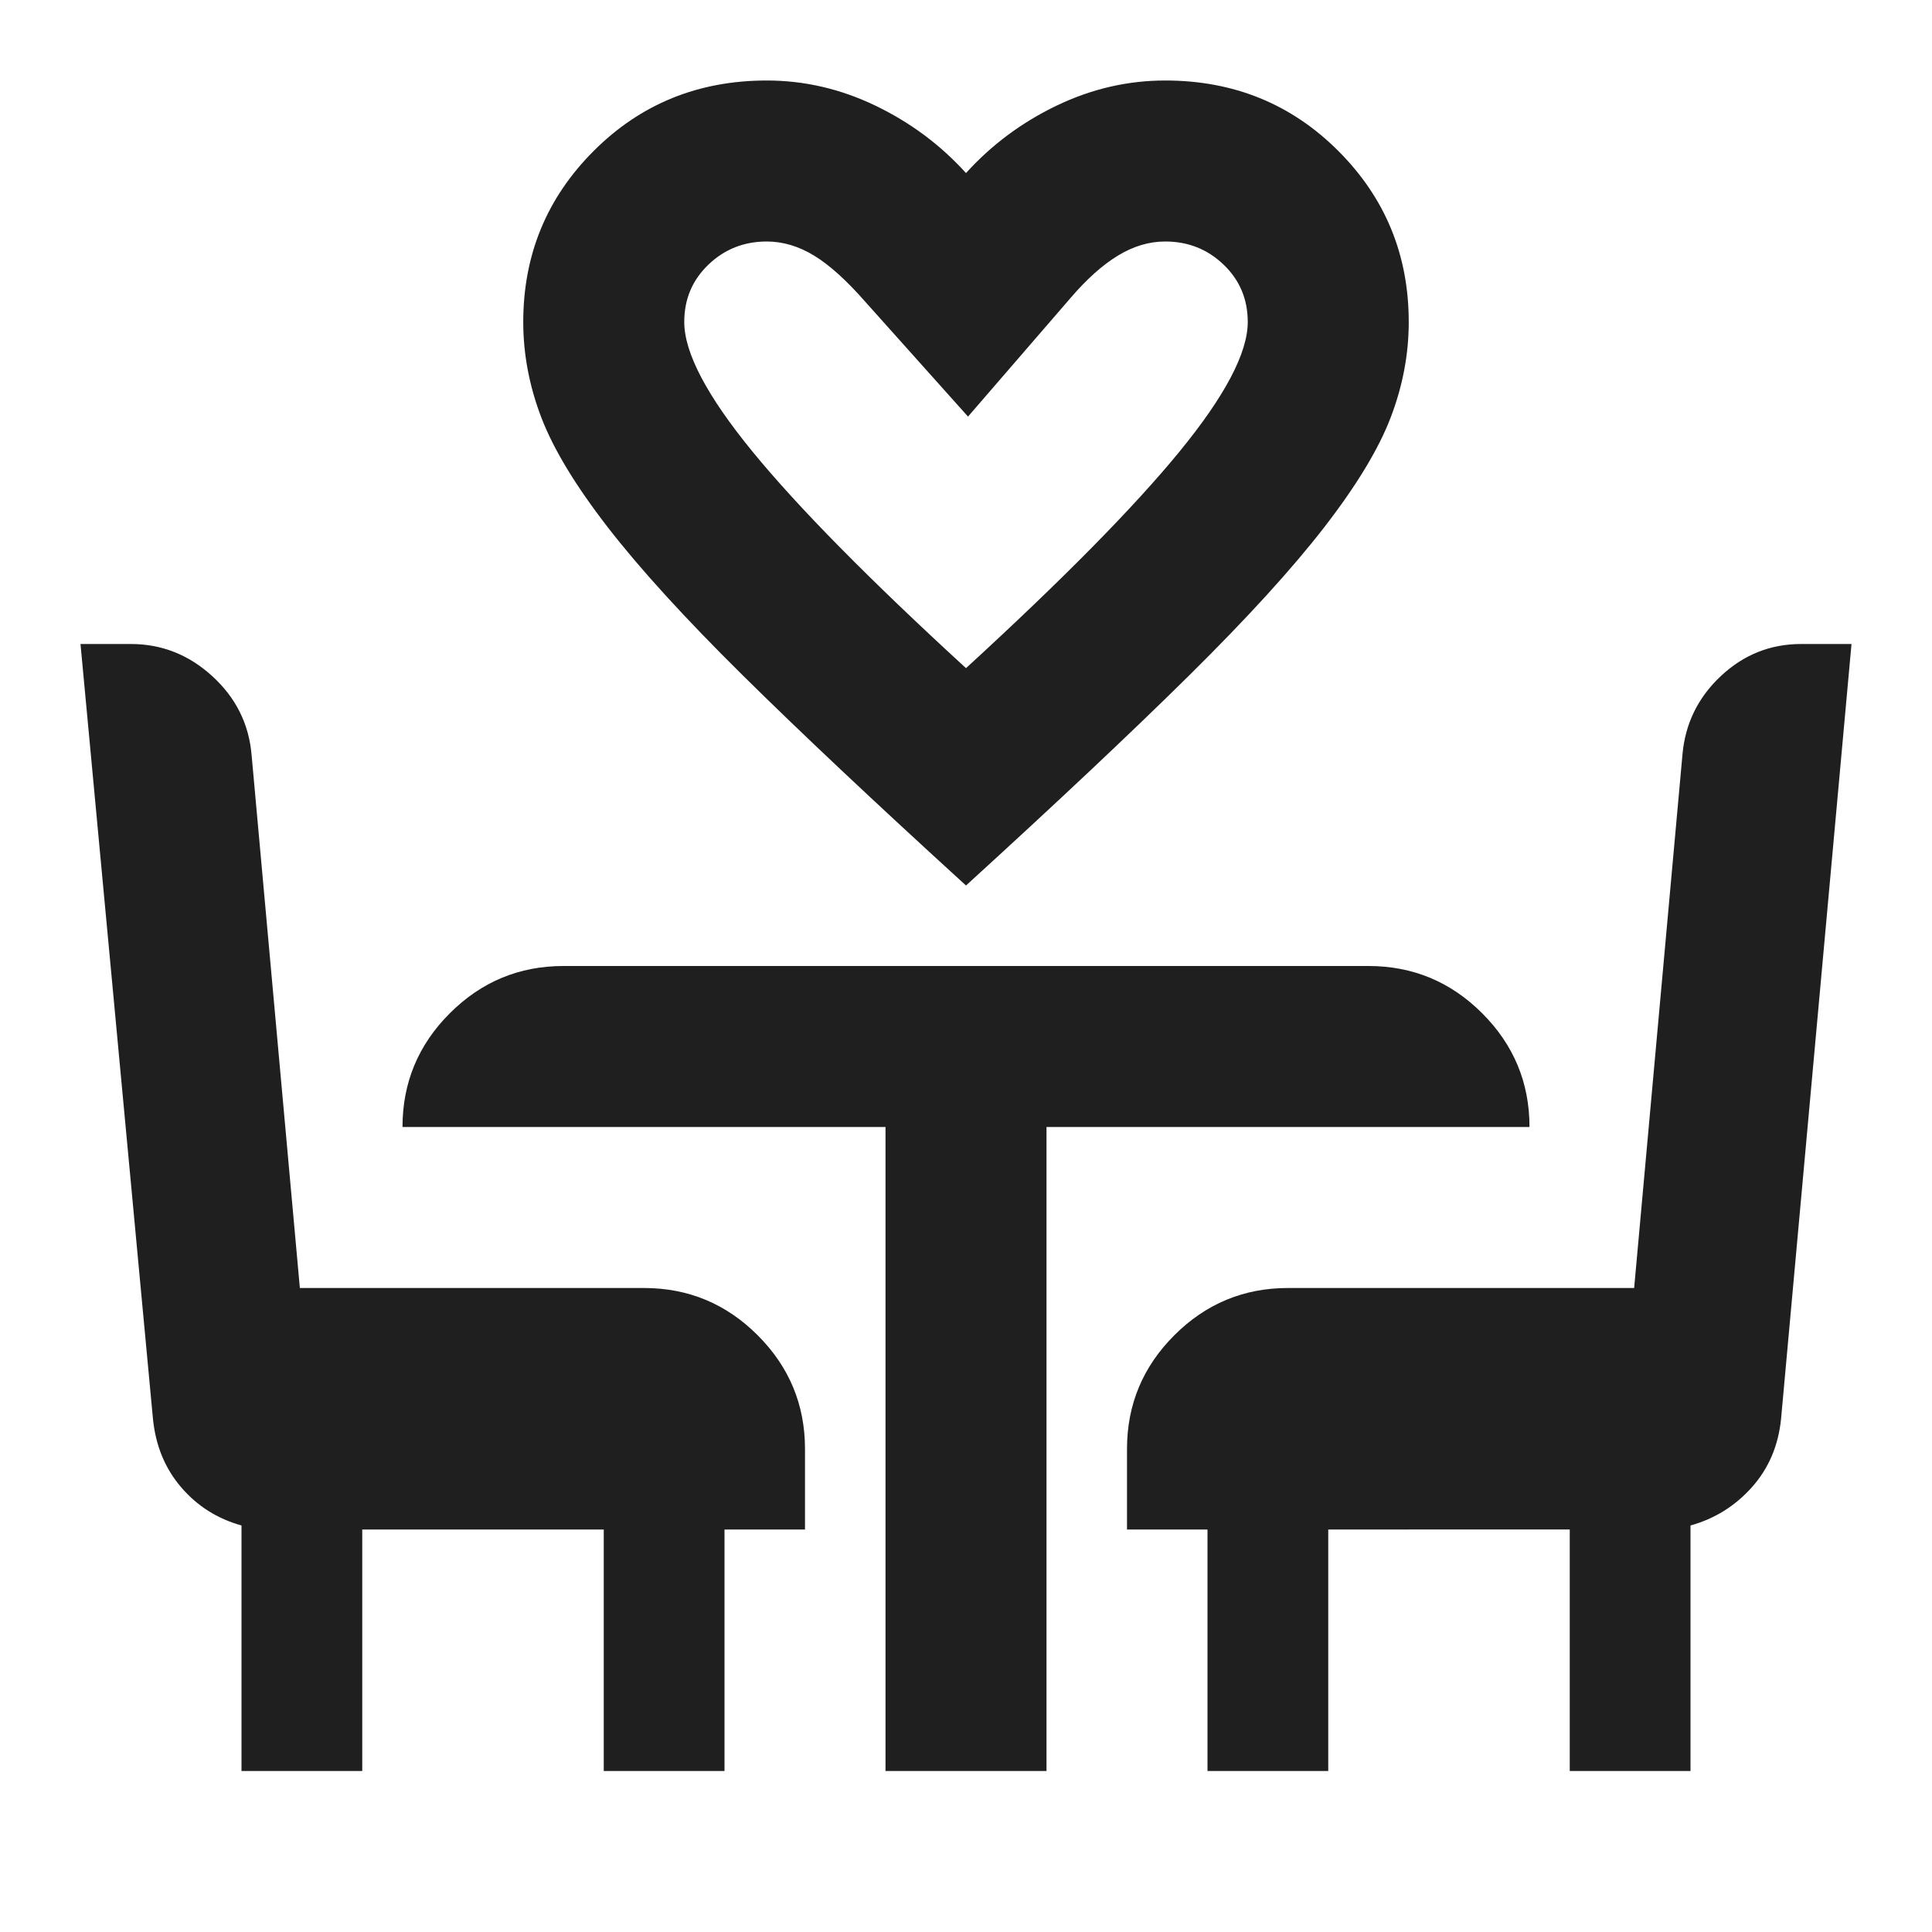 <svg xmlns="http://www.w3.org/2000/svg" height="24px" viewBox="0 -960 960 960" width="24px" fill="#1f1f1f"><path d="M480-520q-68-62-111-104.5T302-698q-24-31-33-54.5t-9-47.5q0-50 35-85t86-35q28 0 54 12.5t45 33.5q19-21 45-33.5t54-12.5q51 0 86 35t35 85q0 24-9 47.5T658-698q-24 31-67 73.5T480-520Zm0-108q72-66 106-107.5t34-64.5q0-17-12-28.5T579-840q-12 0-23.5 7T532-812l-51 59-51-57q-14-16-25.5-23t-23.5-7q-17 0-29 11.5T340-800q0 23 34 64.5T480-628ZM120-80v-122q-18-5-30-19t-14-34L40-640h25q23 0 40.5 16t19.5 39l24 265h171q33 0 56.5 23.5T400-240v40h-40v120h-60v-120H180v120h-60Zm320 0v-320H200q0-33 23.5-56.5T280-480h400q33 0 56.5 23.5T760-400H520v320h-80Zm160 0v-120h-40v-40q0-33 23.5-56.5T640-320h172l24-265q2-23 19-39t40-16h25l-35 385q-2 20-14.5 34T840-202v122h-60v-120H660v120h-60ZM480-628Z"/></svg>